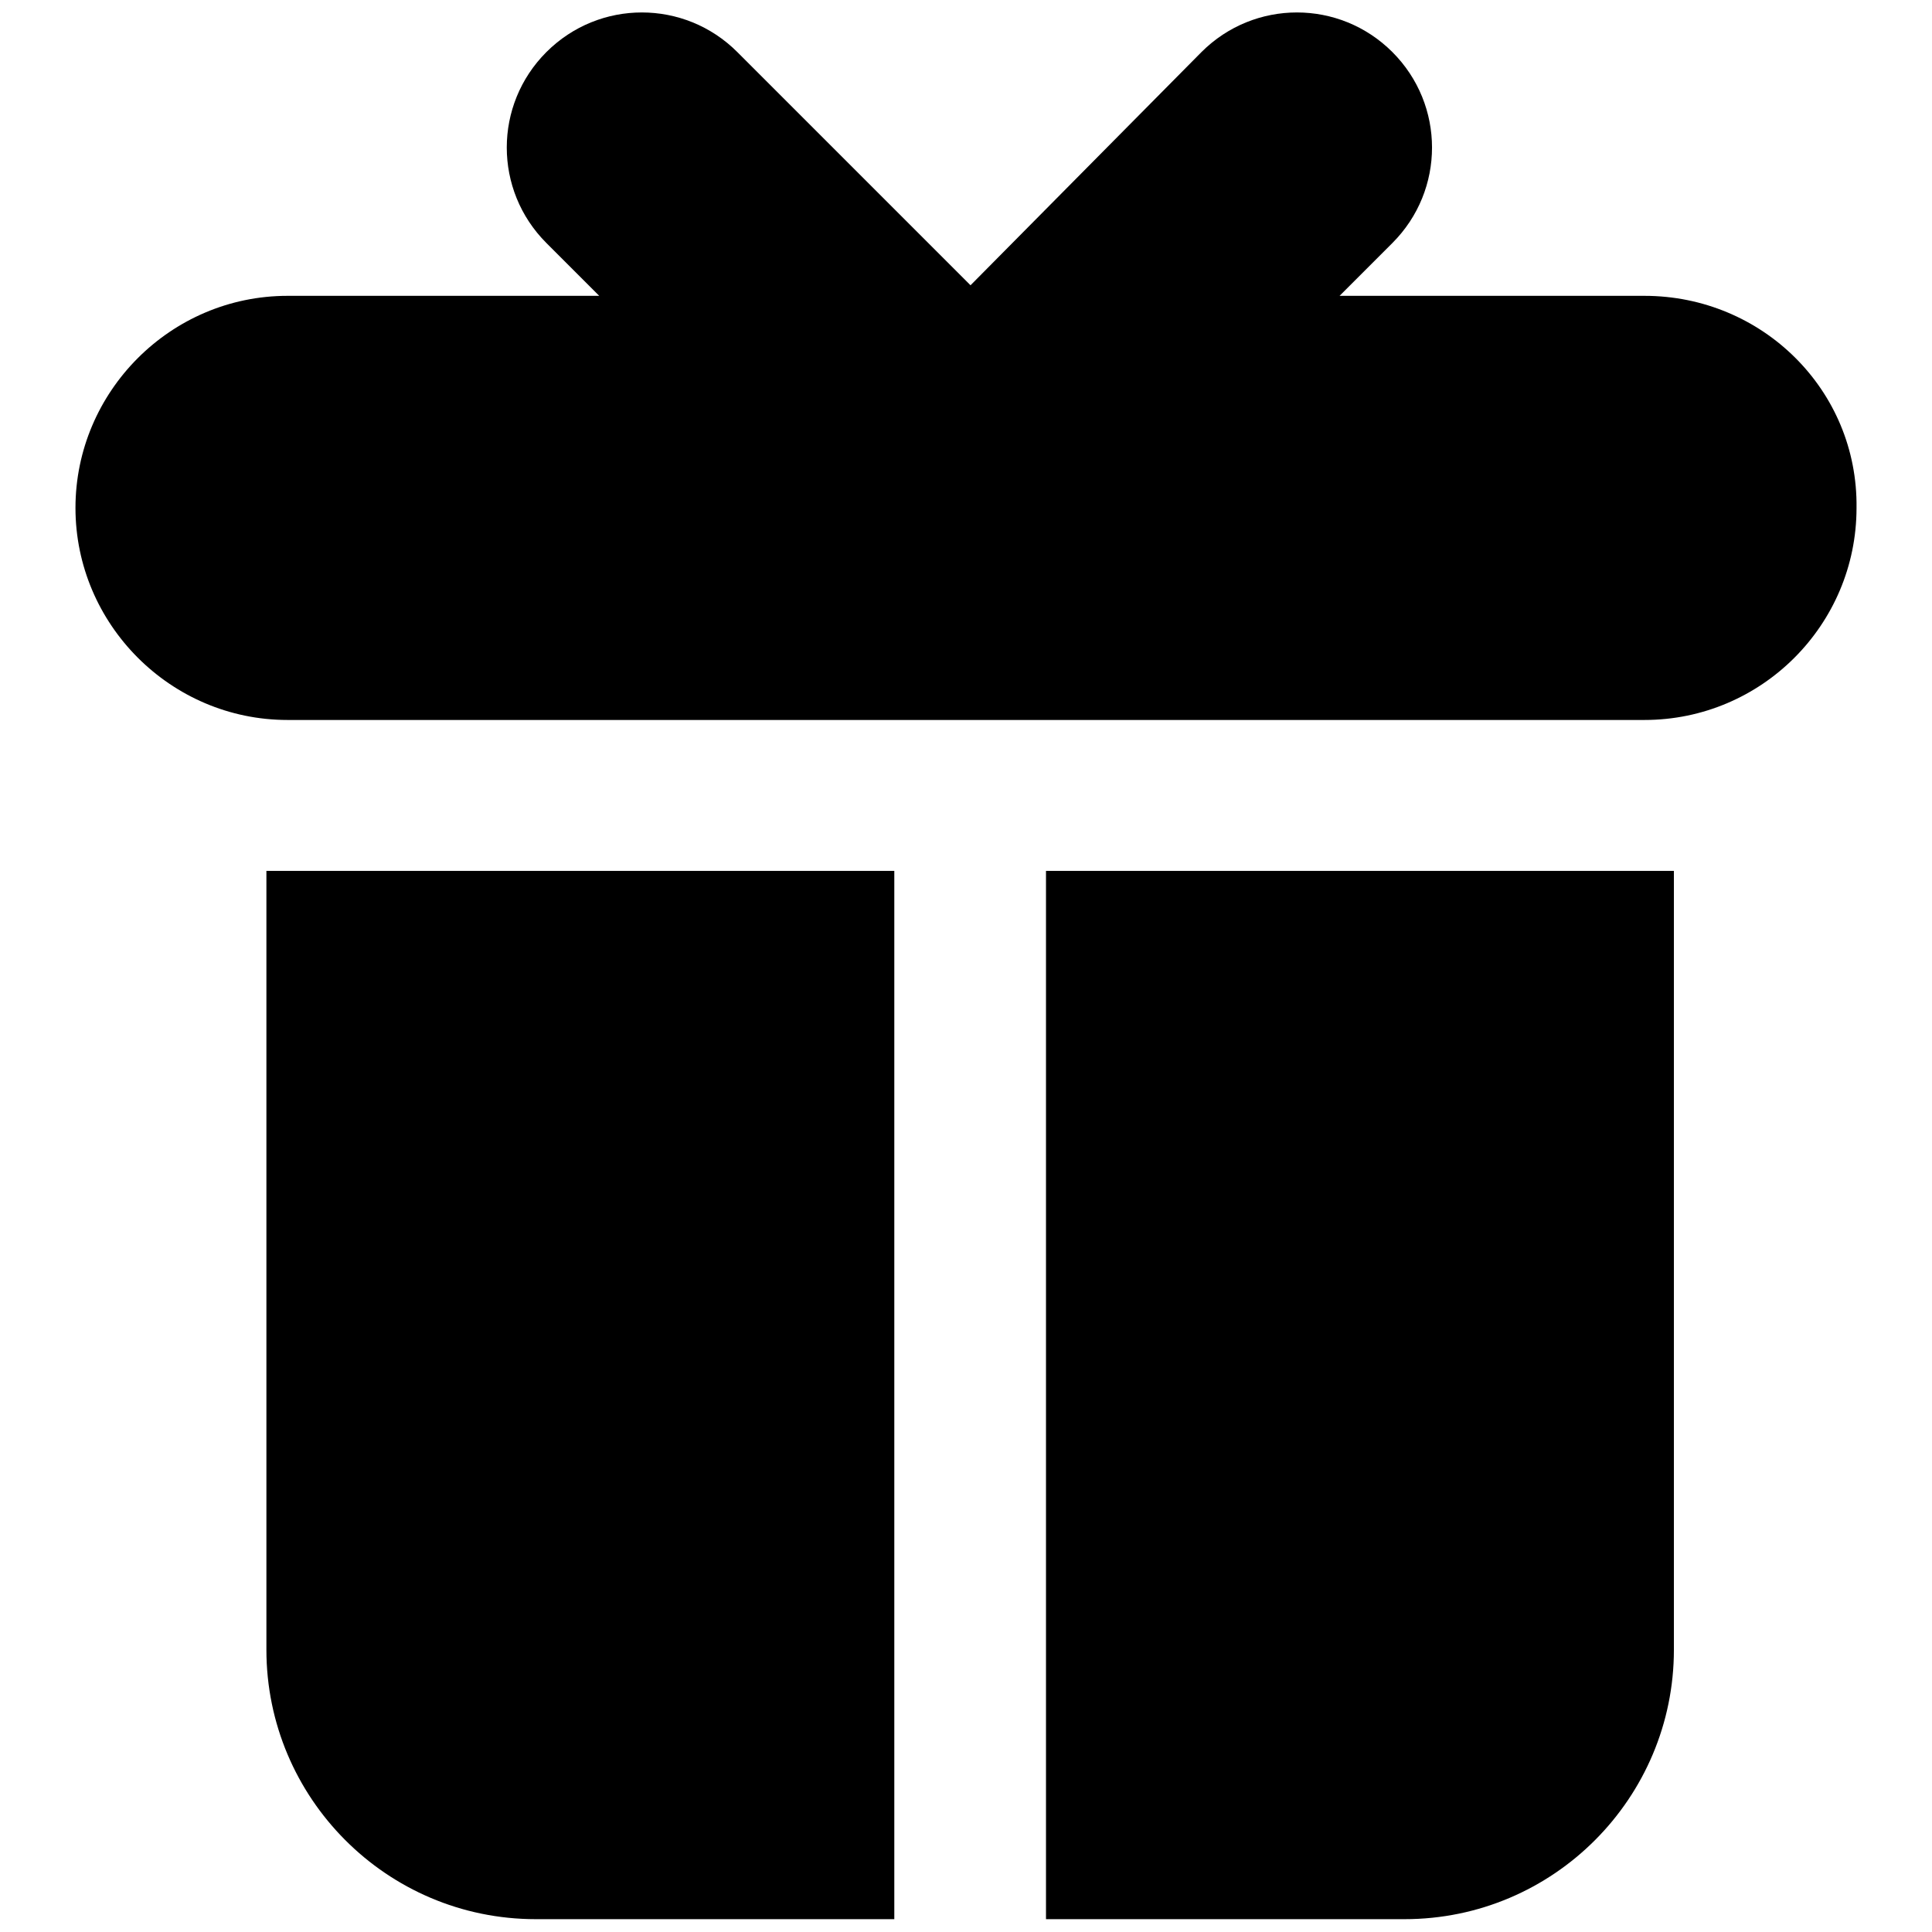 <?xml version="1.0" encoding="utf-8"?>
<!-- Svg Vector Icons : http://www.onlinewebfonts.com/icon -->
<!DOCTYPE svg PUBLIC "-//W3C//DTD SVG 1.1//EN" "http://www.w3.org/Graphics/SVG/1.1/DTD/svg11.dtd">
<svg version="1.1" xmlns="http://www.w3.org/2000/svg" xmlns:xlink="http://www.w3.org/1999/xlink" x="0px" y="0px" viewBox="0 0 256 256" enable-background="new 0 0 256 256" xml:space="preserve">
<g> <path fill="#000000" d="M35.3,115.4h83.2v138.9H71c-19.8,0-35.7-16.1-35.7-35.7V115.4z M138.6,254.3h47.5 c19.8,0,35.7-16.1,35.7-35.7V115.4h-83.2V254.3z M217.9,39.2h-40.4l7-7c7-7,7-18.3,0-25.3c-7-7-18.3-7-25.3,0l-30.6,30.9L97.7,6.9 c-7-7-18.3-7-25.3,0c-7,7-7,18.3,0,25.3l7,7H38.1C22.6,39.2,10,51.9,10,67.3s12.6,28.1,28.1,28.1h179.8c15.5,0,28.1-12.6,28.1-28.1 C246.2,51.7,233.5,39.2,217.9,39.2z"/></g>
</svg>